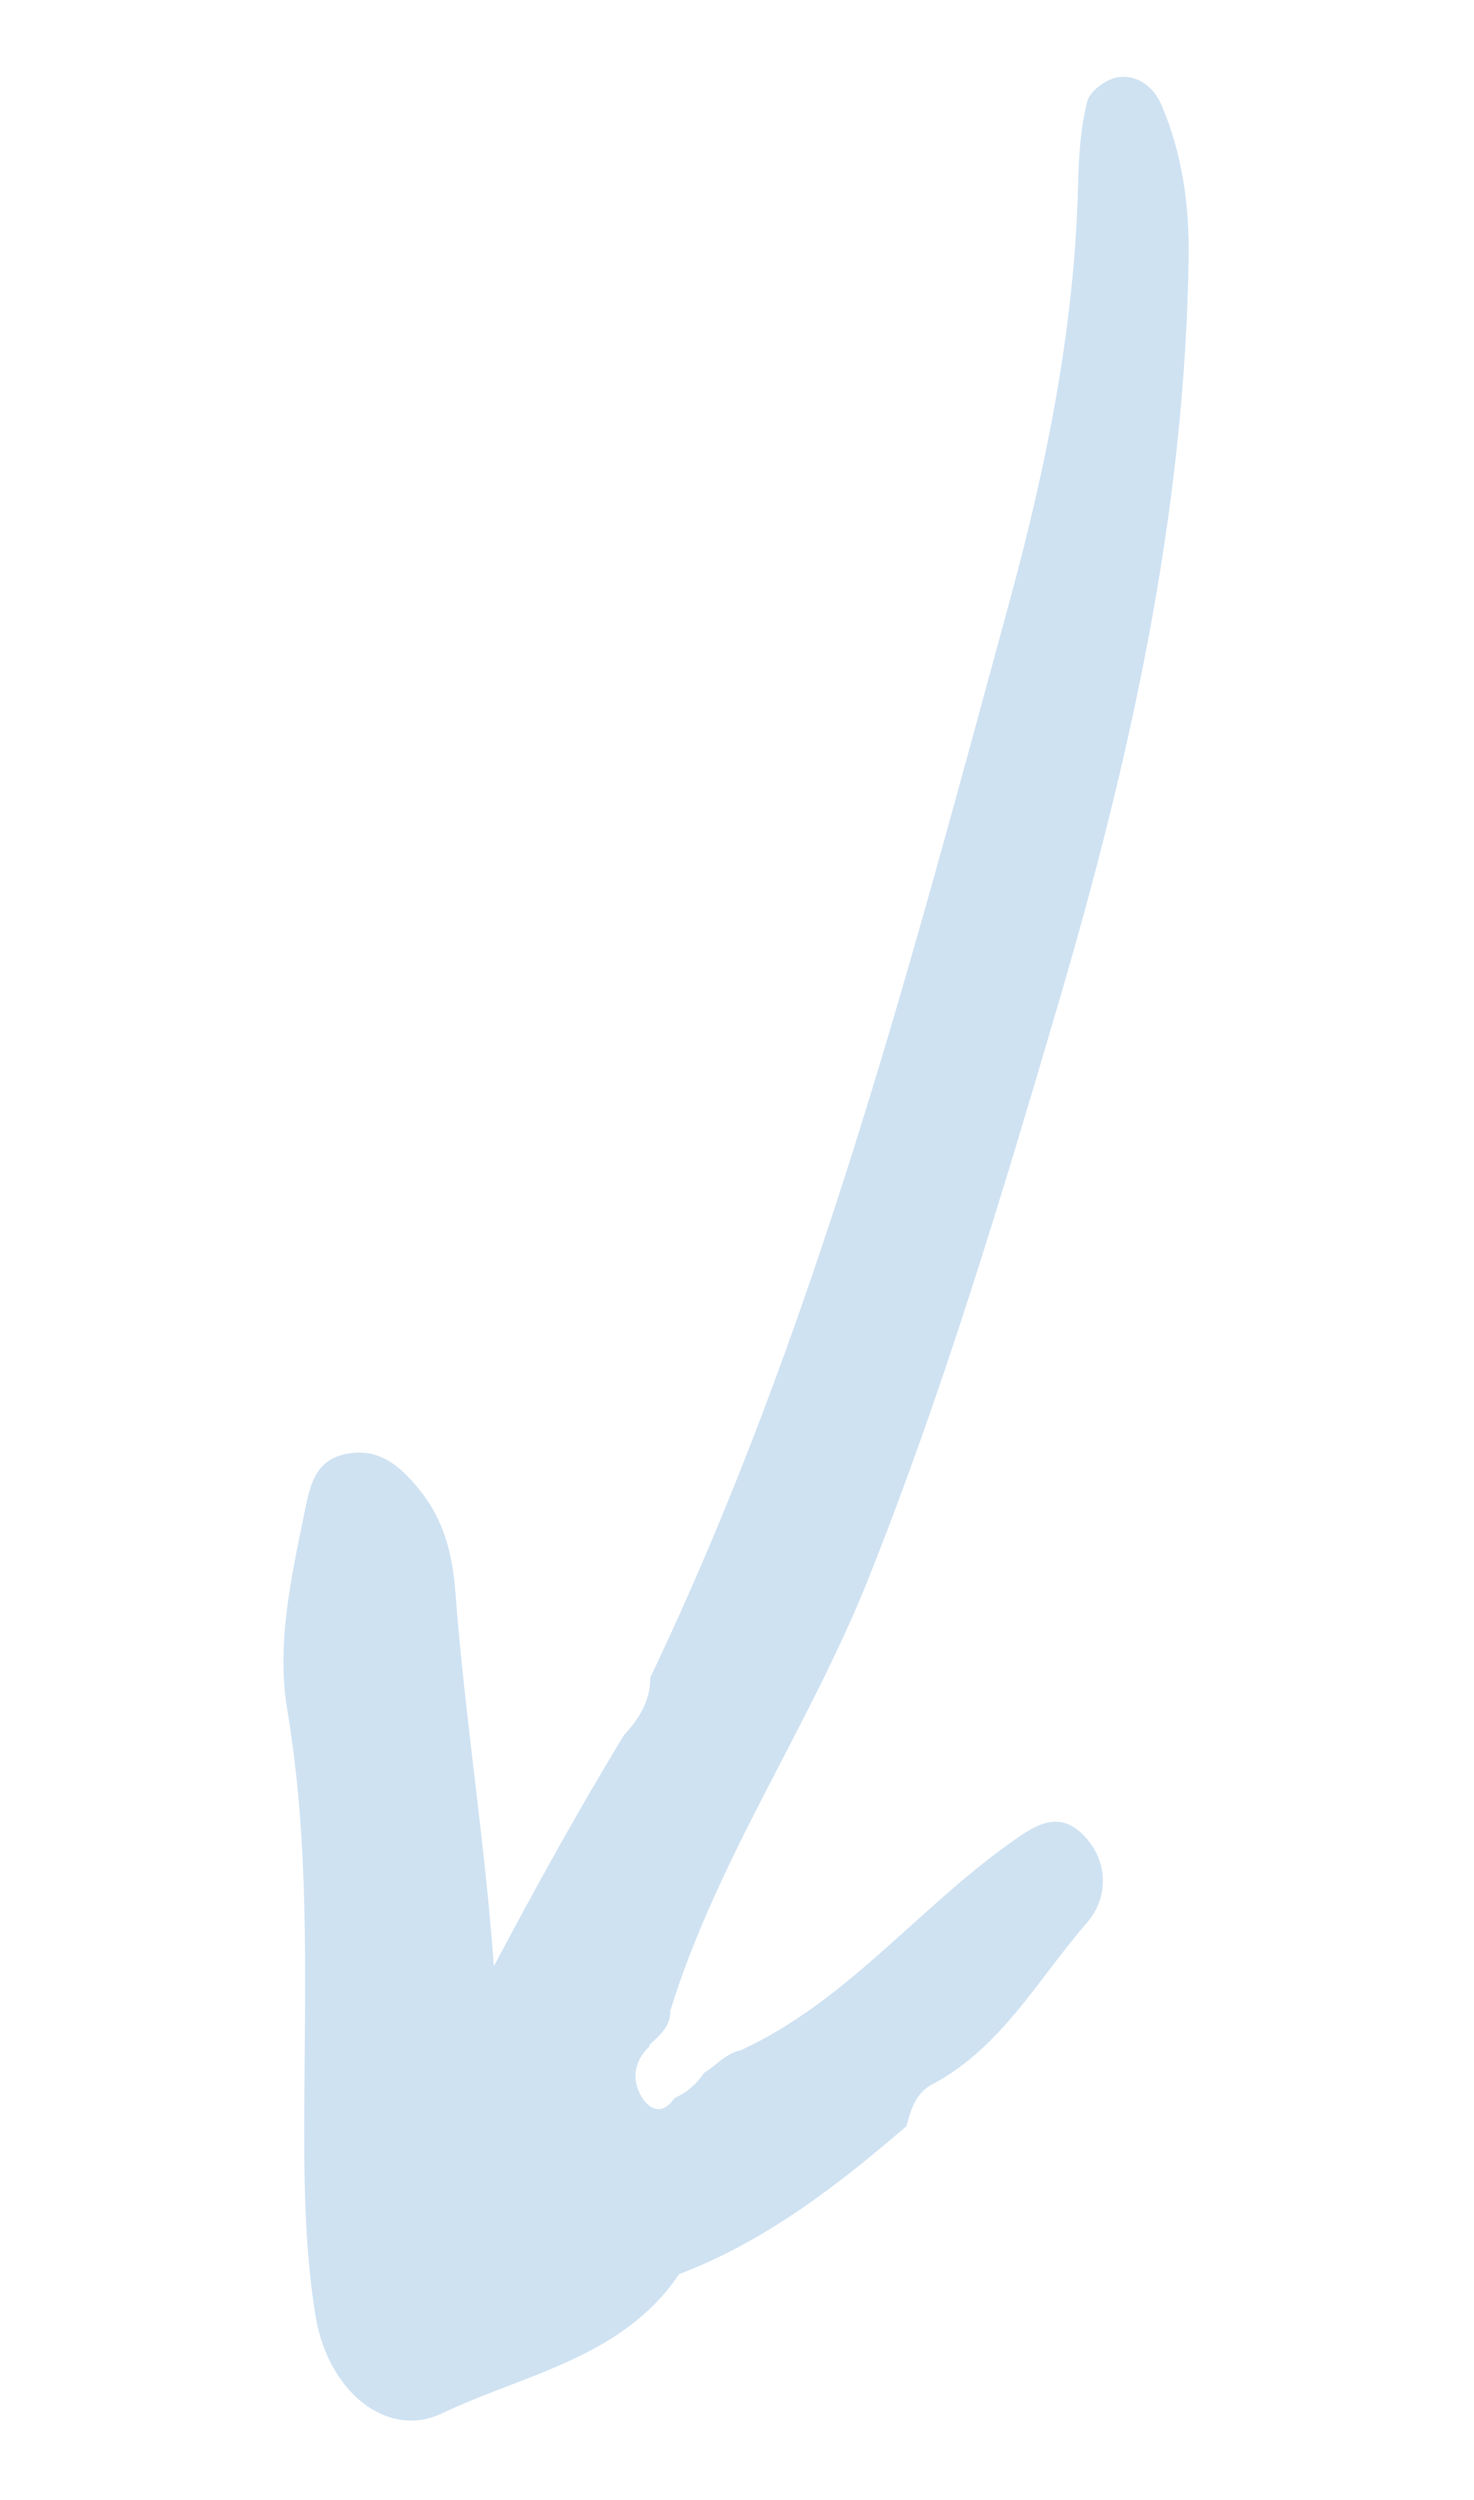 <?xml version="1.0" encoding="UTF-8"?> <svg xmlns="http://www.w3.org/2000/svg" width="296" height="502" viewBox="0 0 296 502" fill="none"><path d="M130.581 336.863C163.548 267.748 182.796 193.9 202.783 120.566C210.106 93.688 215.841 65.507 216.492 37.008C216.622 31.424 216.978 25.715 218.335 20.344C218.863 18.241 222.308 15.739 224.65 15.479C228.482 15.056 231.698 17.351 233.347 21.296C237.433 31.054 238.84 41.098 238.693 51.728C237.971 103.154 226.859 152.792 212.478 201.714C201.062 240.521 189.421 279.303 174.399 316.992C162.59 346.633 144.085 373.138 134.605 403.782C134.677 406.913 132.497 408.676 130.492 410.553L130.341 410.991C127.271 414.006 126.791 417.674 128.904 421.145C130.43 423.663 133.021 424.792 135.328 421.463L135.654 421.201C138.034 420.101 139.938 418.45 141.368 416.26L141.643 416.072C143.986 414.571 145.866 412.307 148.759 411.696C169.691 402.073 183.907 383.728 202.15 370.597C206.936 367.157 211.923 363.255 217.103 368.055C222.571 373.119 222.864 380.833 218.277 386.1C208.563 397.248 201.288 410.853 187.671 418.316C183.975 420.004 182.946 423.446 182.029 426.951C168.082 438.96 153.609 450.141 136.161 456.75L136.499 456.487C125.165 473.494 105.328 476.72 88.742 484.632C77.781 489.856 65.831 480.304 63.353 465C61.099 451.112 61.036 436.762 61.111 422.613C61.26 396.142 62.109 369.735 57.7 343.423C55.495 330.249 58.386 317.216 61.052 304.183C62.297 298.112 63.178 293.041 69.941 291.882C76.278 290.799 80.432 294.471 84.222 299.133C89.237 305.31 90.884 312.161 91.478 320.037C93.335 344.807 97.345 369.353 99.176 394.823C107.83 378.49 116.271 363.284 125.299 348.416C128.32 345.151 130.614 341.546 130.581 336.863Z" fill="#CFE2F2"></path></svg> 